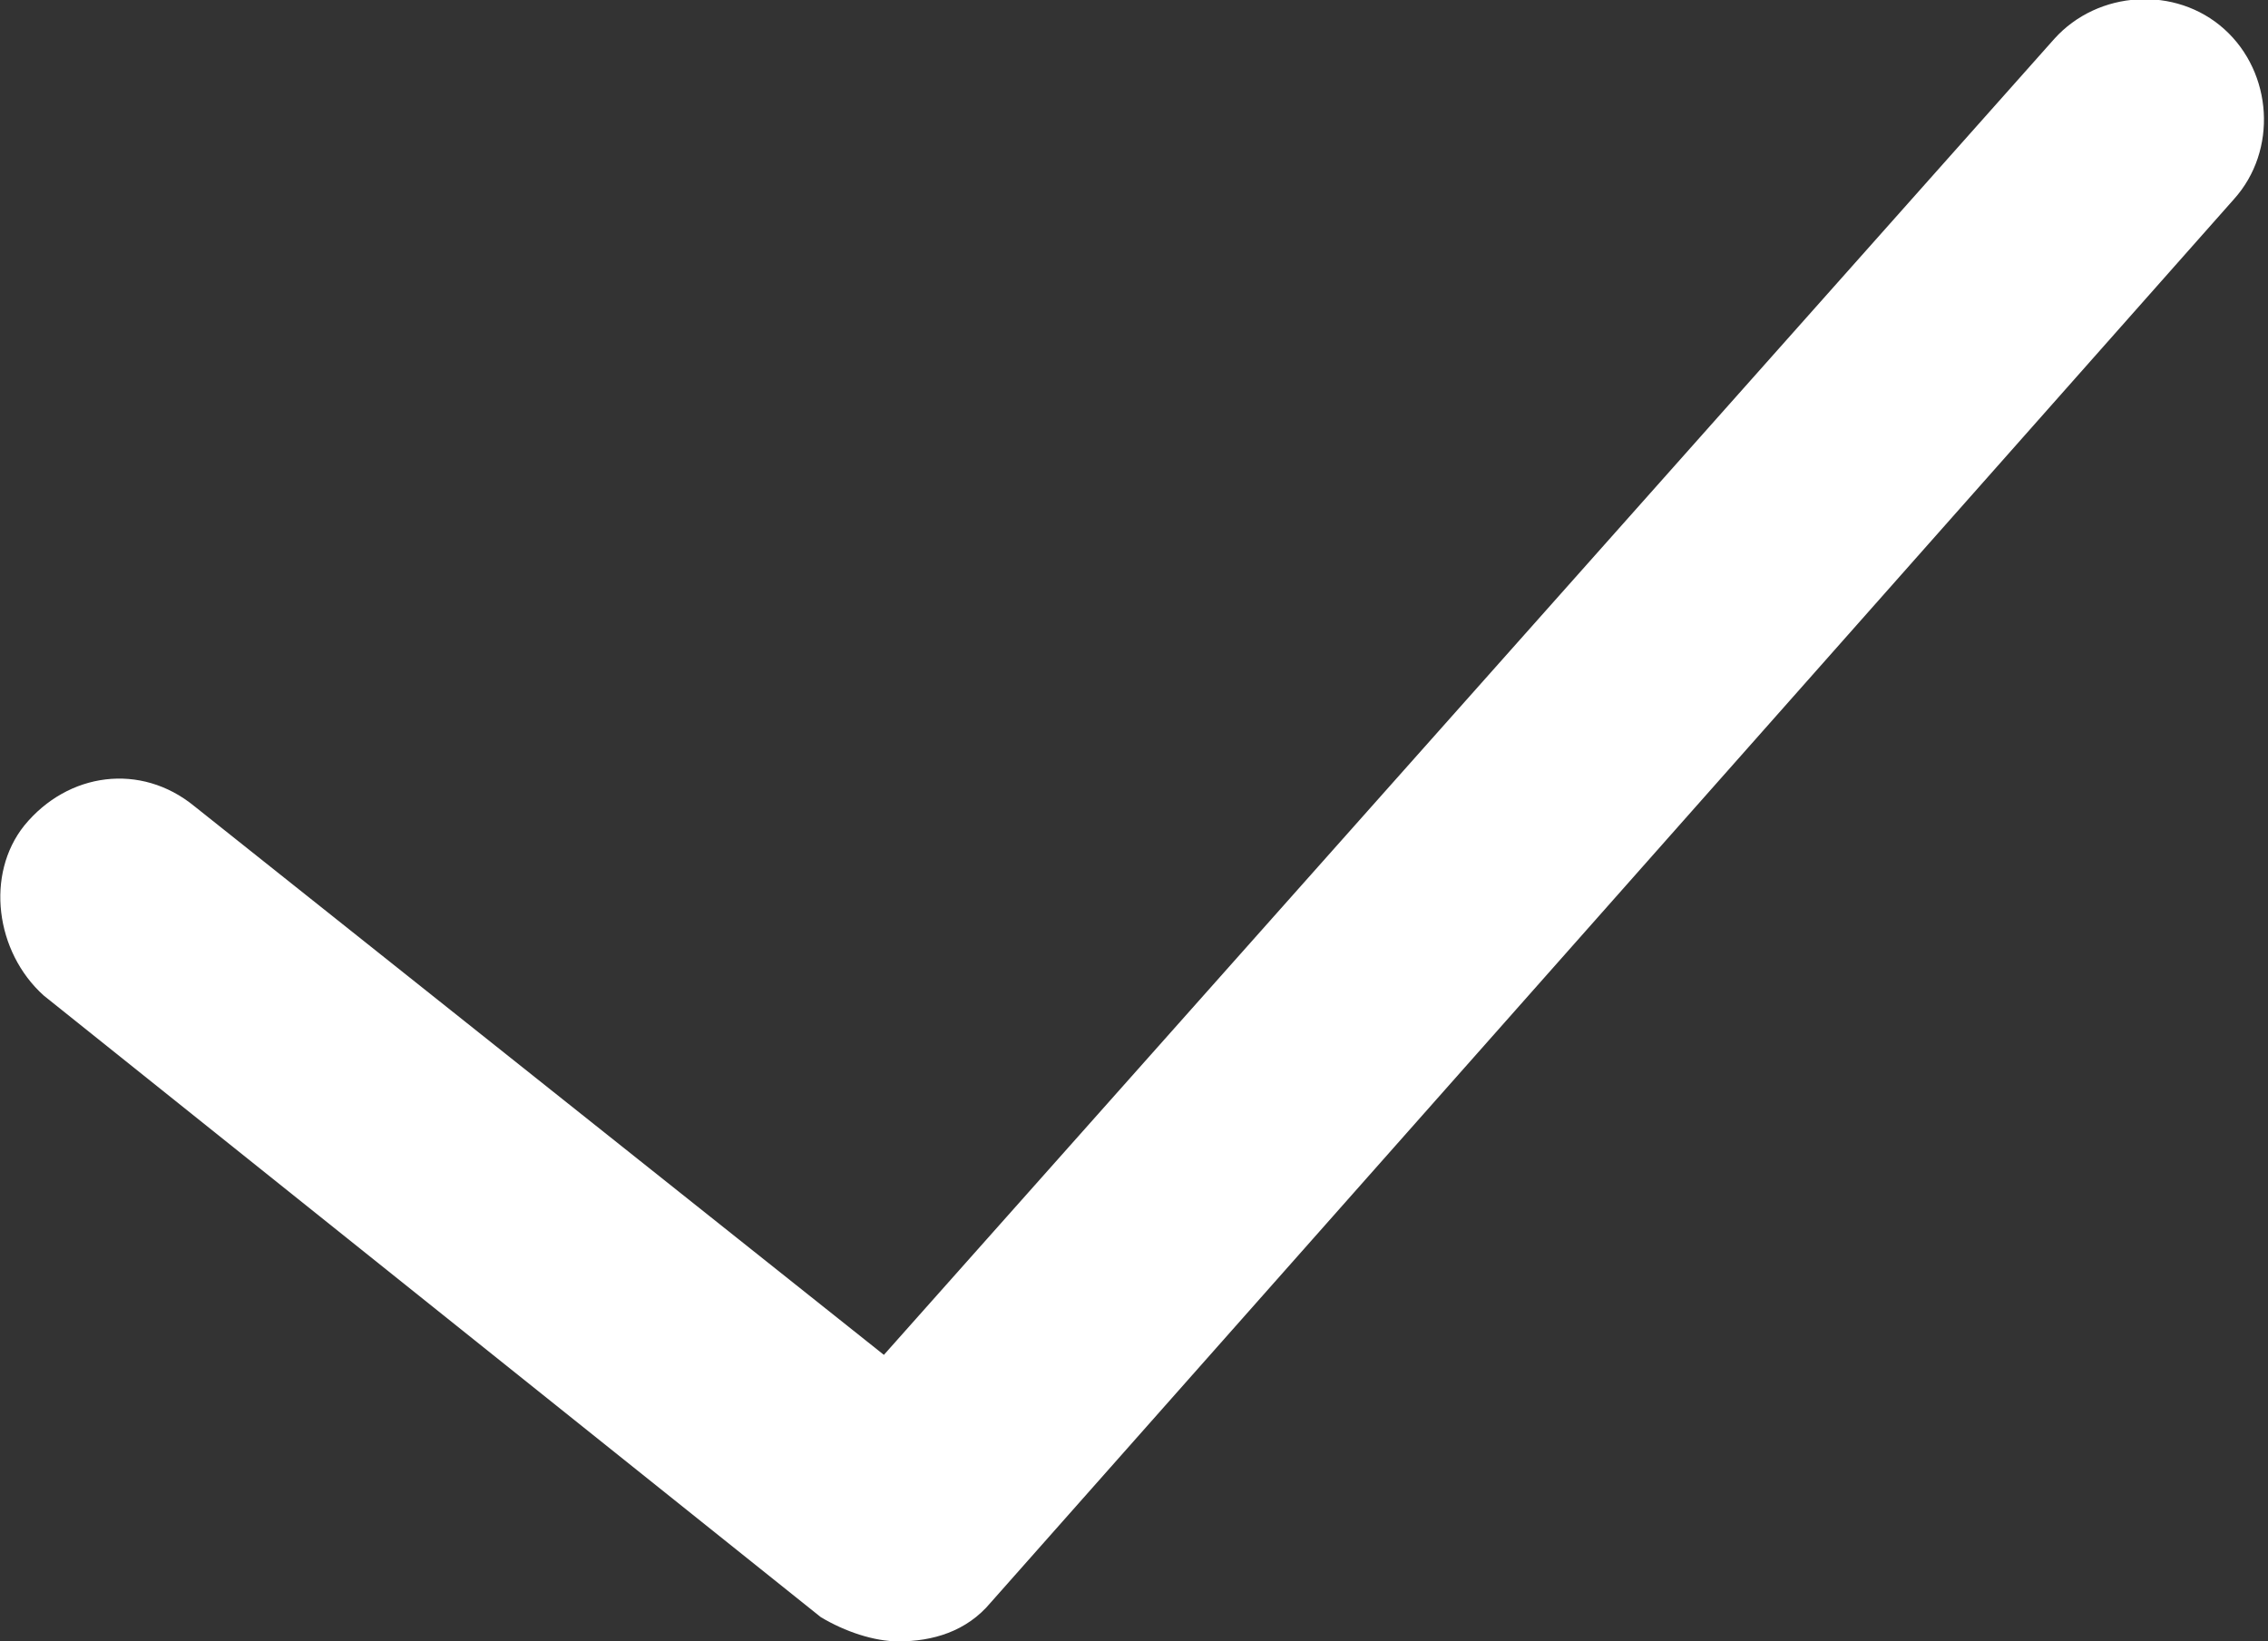 <?xml version="1.0" encoding="utf-8"?>
<!-- Generator: Adobe Illustrator 20.1.0, SVG Export Plug-In . SVG Version: 6.00 Build 0)  -->
<svg version="1.1" id="Capa_1" xmlns="http://www.w3.org/2000/svg" xmlns:xlink="http://www.w3.org/1999/xlink" x="0px" y="0px"
	 viewBox="0 0 46.7 33.8" style="enable-background:new 0 0 46.7 33.8;" xml:space="preserve">
<rect x="0" y="0" width="46.7" height="33.8" fill="#333333" stroke="none"/>
<style type="text/css">
	.st0{fill:#ffffff;}
</style>
<g>
	<path class="st0" d="M18.5,33.8c-0.5,0-1.1-0.2-1.6-0.5l-16-12.8C-0.1,19.6-0.3,18,0.5,17c0.9-1.1,2.4-1.3,3.5-0.4l14.2,11.3
		L42.3,0.8c0.9-1,2.5-1.1,3.5-0.2c1,0.9,1.1,2.5,0.2,3.5L20.4,33C19.9,33.6,19.2,33.8,18.5,33.8z"/>
</g>
</svg>
